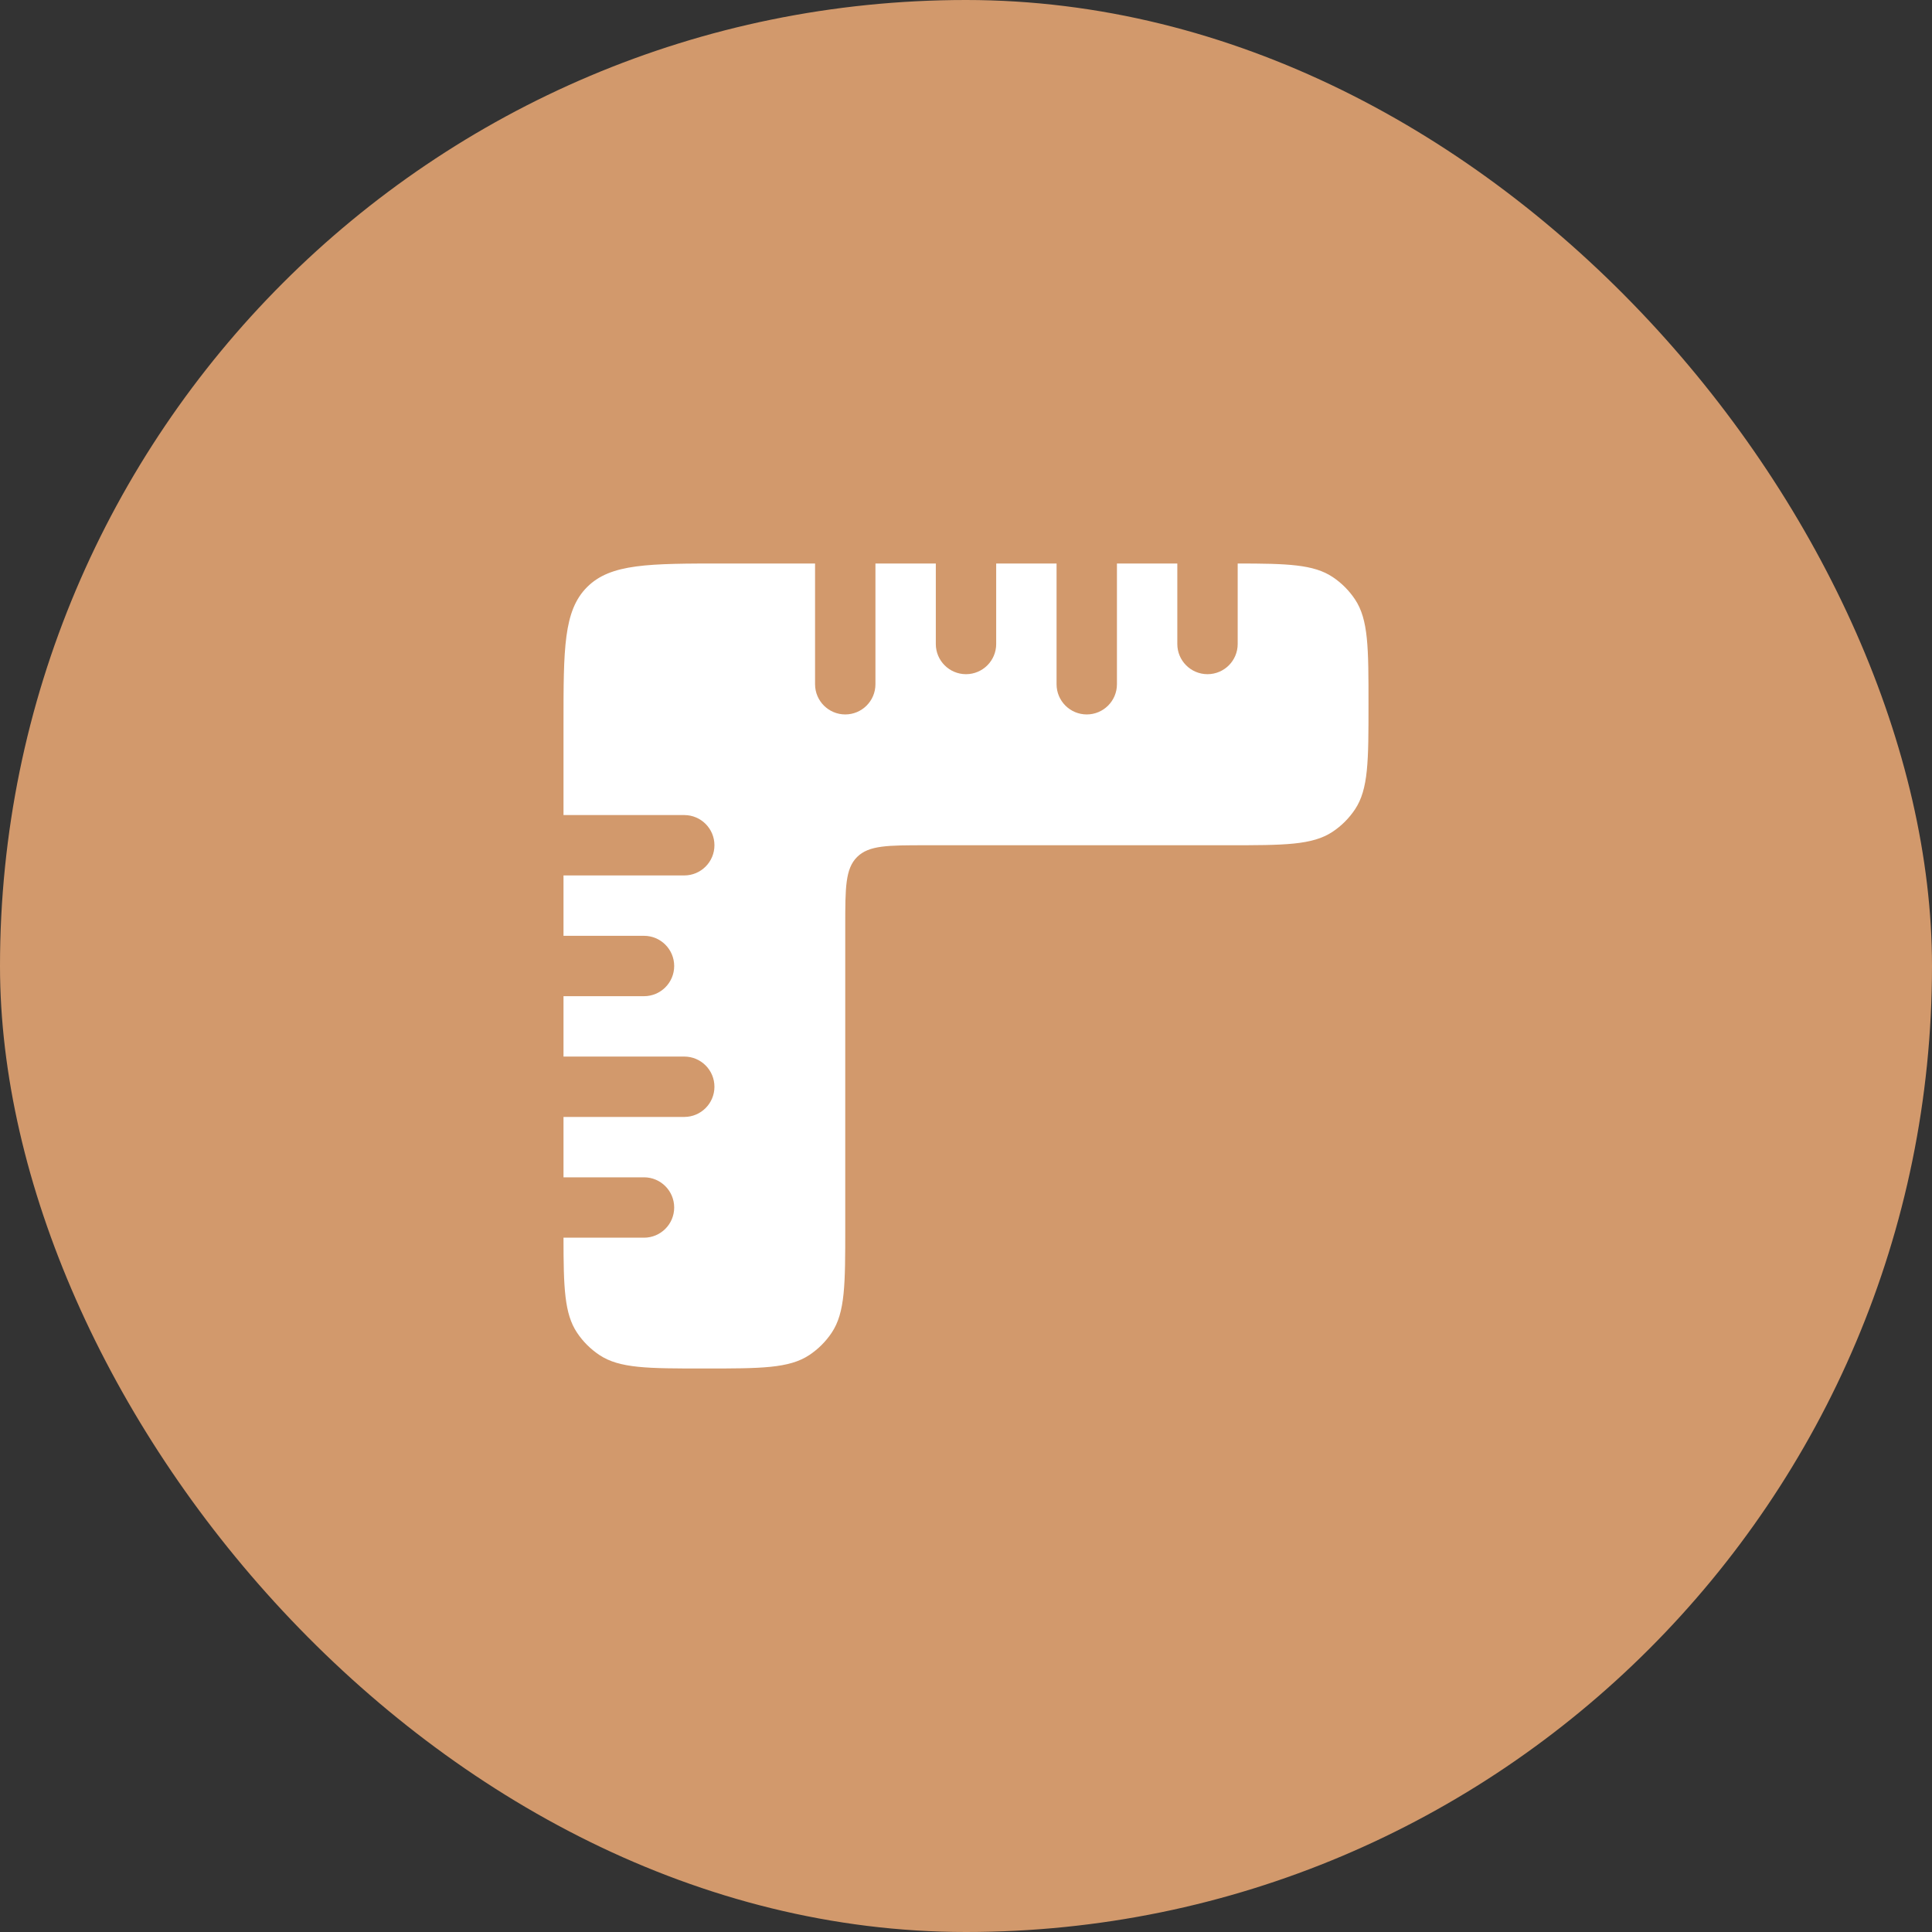 <svg width="48" height="48" viewBox="0 0 48 48" fill="none" xmlns="http://www.w3.org/2000/svg">
<rect x="0" y="0" width="48" height="48" fill="#333333" stroke="none"/>
<rect width="48" height="48" rx="24" fill="#D2996C"/>
<path d="M20.25 14H18C16.114 14 15.172 14 14.586 14.586C14 15.172 14 16.114 14 18V20.25H17C17.414 20.25 17.75 20.586 17.75 21C17.75 21.414 17.414 21.75 17 21.75H14V23.25H16C16.414 23.25 16.75 23.586 16.75 24C16.75 24.414 16.414 24.75 16 24.75H14V26.25L17 26.25C17.414 26.25 17.75 26.586 17.75 27C17.75 27.414 17.414 27.75 17 27.75L14 27.75V29.25H16C16.414 29.25 16.75 29.586 16.75 30C16.75 30.414 16.414 30.75 16 30.75H14C14.001 31.99 14.021 32.638 14.337 33.111C14.483 33.33 14.671 33.517 14.889 33.663C15.393 34 16.096 34 17.5 34C18.904 34 19.607 34 20.111 33.663C20.329 33.517 20.517 33.33 20.663 33.111C21 32.607 21 31.904 21 30.5V23C21 22.057 21 21.586 21.293 21.293C21.586 21 22.057 21 23 21H30.5C31.904 21 32.607 21 33.111 20.663C33.33 20.517 33.517 20.329 33.663 20.111C34 19.607 34 18.904 34 17.5C34 16.096 34 15.393 33.663 14.889C33.517 14.671 33.33 14.483 33.111 14.337C32.638 14.021 31.99 14.001 30.75 14V16C30.75 16.414 30.414 16.75 30 16.75C29.586 16.75 29.25 16.414 29.25 16V14H27.75V17C27.75 17.414 27.414 17.75 27 17.75C26.586 17.75 26.25 17.414 26.25 17V14H24.75V16C24.75 16.414 24.414 16.75 24 16.75C23.586 16.75 23.25 16.414 23.25 16V14H21.75L21.75 17C21.75 17.414 21.414 17.75 21 17.75C20.586 17.75 20.25 17.414 20.25 17L20.25 14Z" fill="white"/>
</svg>

